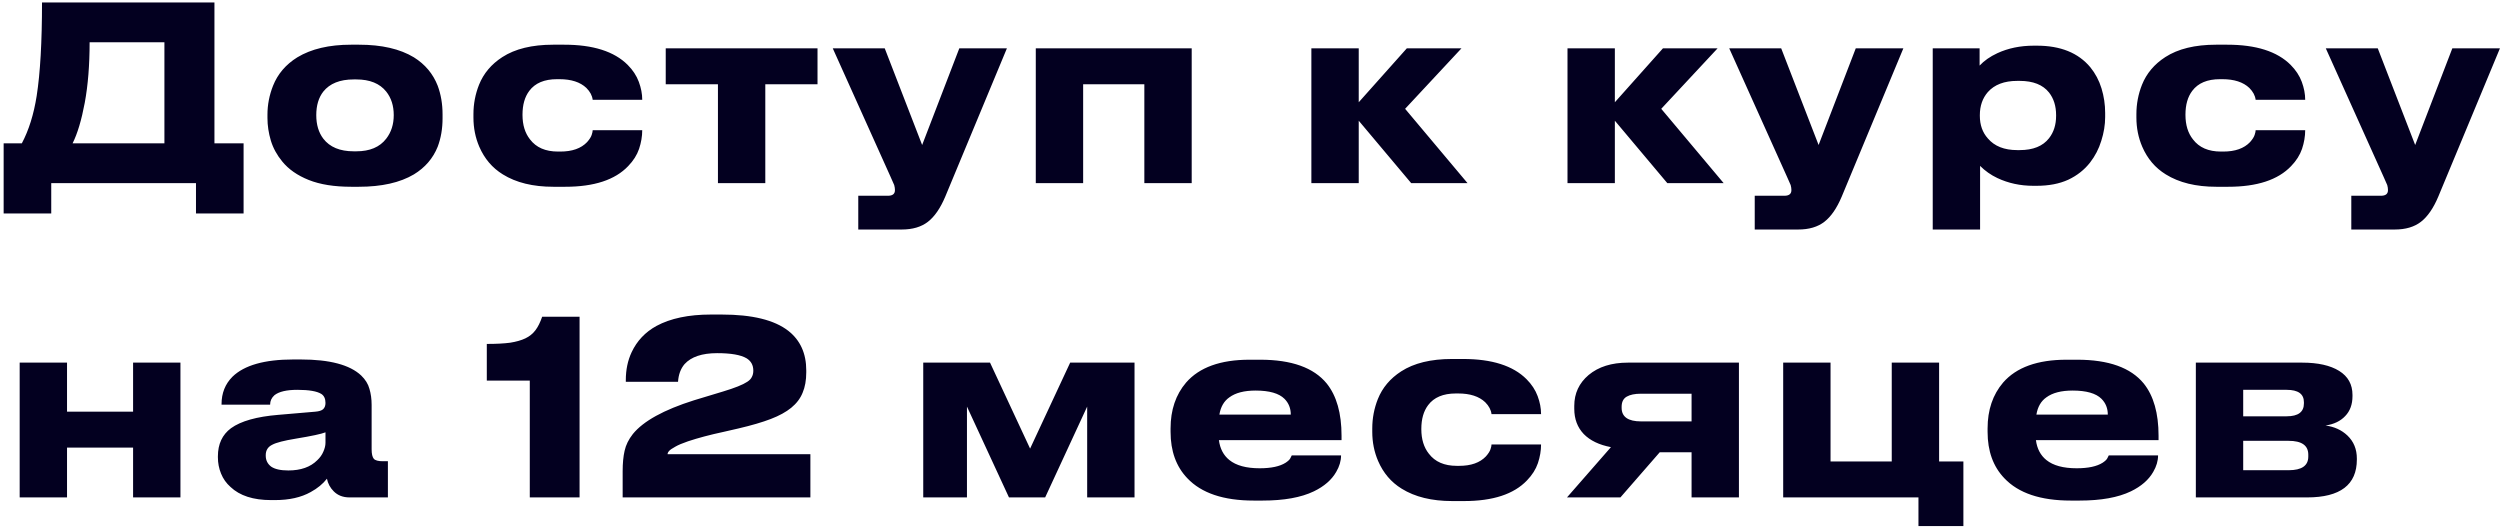<?xml version="1.0" encoding="UTF-8"?> <svg xmlns="http://www.w3.org/2000/svg" width="175" height="37" viewBox="0 0 175 37" fill="none"> <path d="M1.53 10.031C2.017 9.113 2.363 8.008 2.567 6.716C2.816 5.118 2.941 2.937 2.941 0.171H15.011V10.031H17.051V14.944H13.719V12.819H3.587V14.944H0.255V10.031H1.53ZM11.509 10.031V2.959H6.273C6.273 4.557 6.16 5.968 5.933 7.192C5.706 8.405 5.423 9.351 5.083 10.031H11.509ZM24.587 13.074C23.397 13.074 22.406 12.916 21.612 12.598C20.819 12.281 20.201 11.85 19.759 11.306C19.385 10.853 19.119 10.366 18.96 9.844C18.802 9.312 18.722 8.785 18.722 8.263V8.025C18.722 7.334 18.853 6.66 19.113 6.002C19.442 5.175 20.009 4.512 20.813 4.013C21.788 3.424 23.04 3.129 24.57 3.129H25.131C26.718 3.129 27.999 3.424 28.973 4.013C29.755 4.501 30.311 5.164 30.639 6.002C30.866 6.614 30.979 7.283 30.979 8.008V8.28C30.979 9.006 30.866 9.669 30.639 10.269C30.311 11.085 29.755 11.731 28.973 12.207C27.999 12.785 26.712 13.074 25.114 13.074H24.587ZM24.944 10.592C25.885 10.592 26.582 10.298 27.035 9.708C27.387 9.255 27.562 8.705 27.562 8.059C27.562 7.402 27.387 6.852 27.035 6.41C26.582 5.844 25.885 5.56 24.944 5.56H24.757C23.794 5.56 23.086 5.844 22.632 6.41C22.304 6.83 22.139 7.379 22.139 8.059C22.139 8.728 22.304 9.278 22.632 9.708C23.086 10.298 23.794 10.592 24.757 10.592H24.944ZM44.956 9.113C44.956 9.544 44.882 9.98 44.735 10.422C44.588 10.853 44.333 11.255 43.97 11.629C43.052 12.593 41.584 13.074 39.567 13.074H38.734C37.306 13.074 36.127 12.785 35.198 12.207C34.461 11.754 33.912 11.108 33.549 10.269C33.277 9.635 33.141 8.955 33.141 8.229V7.991C33.141 7.277 33.271 6.592 33.532 5.934C33.849 5.141 34.393 4.495 35.164 3.996C36.059 3.418 37.244 3.129 38.717 3.129H39.499C41.516 3.129 42.995 3.6 43.936 4.54C44.299 4.903 44.559 5.3 44.718 5.73C44.877 6.161 44.956 6.575 44.956 6.971V6.988H41.488C41.454 6.694 41.307 6.416 41.046 6.155C40.615 5.747 39.986 5.543 39.159 5.543H38.989C38.105 5.543 37.459 5.815 37.051 6.359C36.734 6.779 36.575 7.334 36.575 8.025V8.042C36.575 8.745 36.751 9.317 37.102 9.759C37.533 10.326 38.184 10.609 39.057 10.609H39.227C40.054 10.609 40.678 10.388 41.097 9.946C41.267 9.754 41.375 9.584 41.42 9.436C41.465 9.3 41.488 9.193 41.488 9.113H44.956ZM50.256 12.819V5.9H46.601V3.384H57.226V5.9H53.571V12.819H50.256ZM60.079 13.703H62.153C62.482 13.703 62.646 13.573 62.646 13.312V13.295C62.646 13.193 62.629 13.08 62.595 12.955L62.34 12.377L58.294 3.384H61.932L64.55 10.15L67.151 3.384H70.483L66.165 13.771C65.825 14.576 65.423 15.16 64.958 15.522C64.493 15.885 63.881 16.066 63.122 16.066H60.079V13.703ZM72.505 12.819V3.384H83.419V12.819H80.104V5.9H75.82V12.819H72.505ZM98.783 12.819L95.111 8.45V12.819H91.796V3.384H95.111V7.158L98.477 3.384H102.302L98.358 7.617L102.727 12.819H98.783ZM116.712 12.819L113.04 8.45V12.819H109.725V3.384H113.04V7.158L116.406 3.384H120.231L116.287 7.617L120.656 12.819H116.712ZM122.831 13.703H124.905C125.234 13.703 125.398 13.573 125.398 13.312V13.295C125.398 13.193 125.381 13.08 125.347 12.955L125.092 12.377L121.046 3.384H124.684L127.302 10.15L129.903 3.384H133.235L128.917 13.771C128.577 14.576 128.175 15.16 127.71 15.522C127.245 15.885 126.633 16.066 125.874 16.066H122.831V13.703ZM135.291 3.384H138.572V4.591C138.889 4.251 139.303 3.962 139.813 3.724C140.572 3.373 141.422 3.197 142.363 3.197H142.584C144.238 3.197 145.485 3.702 146.324 4.71C146.675 5.141 146.936 5.634 147.106 6.189C147.276 6.745 147.361 7.317 147.361 7.906V8.195C147.361 8.739 147.27 9.295 147.089 9.861C146.919 10.417 146.658 10.921 146.307 11.374C145.91 11.884 145.4 12.287 144.777 12.581C144.153 12.865 143.417 13.006 142.567 13.006H142.329C141.422 13.006 140.583 12.825 139.813 12.462C139.359 12.247 138.957 11.964 138.606 11.612V16.066H135.291V3.384ZM143.927 8.059C143.927 7.425 143.762 6.898 143.434 6.478C143.003 5.934 142.317 5.662 141.377 5.662H141.207C140.3 5.662 139.614 5.923 139.15 6.444C138.776 6.875 138.589 7.413 138.589 8.059V8.11C138.589 8.745 138.776 9.272 139.15 9.691C139.614 10.235 140.3 10.507 141.207 10.507H141.377C142.317 10.507 143.003 10.23 143.434 9.674C143.762 9.255 143.927 8.734 143.927 8.11V8.059ZM161.363 9.113C161.363 9.544 161.289 9.98 161.142 10.422C160.994 10.853 160.739 11.255 160.377 11.629C159.459 12.593 157.991 13.074 155.974 13.074H155.141C153.713 13.074 152.534 12.785 151.605 12.207C150.868 11.754 150.318 11.108 149.956 10.269C149.684 9.635 149.548 8.955 149.548 8.229V7.991C149.548 7.277 149.678 6.592 149.939 5.934C150.256 5.141 150.8 4.495 151.571 3.996C152.466 3.418 153.65 3.129 155.124 3.129H155.906C157.923 3.129 159.402 3.6 160.343 4.54C160.705 4.903 160.966 5.3 161.125 5.73C161.283 6.161 161.363 6.575 161.363 6.971V6.988H157.895C157.861 6.694 157.713 6.416 157.453 6.155C157.022 5.747 156.393 5.543 155.566 5.543H155.396C154.512 5.543 153.866 5.815 153.458 6.359C153.14 6.779 152.982 7.334 152.982 8.025V8.042C152.982 8.745 153.157 9.317 153.509 9.759C153.939 10.326 154.591 10.609 155.464 10.609H155.634C156.461 10.609 157.084 10.388 157.504 9.946C157.674 9.754 157.781 9.584 157.827 9.436C157.872 9.3 157.895 9.193 157.895 9.113H161.363ZM164.591 13.703H166.665C166.994 13.703 167.158 13.573 167.158 13.312V13.295C167.158 13.193 167.141 13.08 167.107 12.955L166.852 12.377L162.806 3.384H166.444L169.062 10.15L171.663 3.384H174.995L170.677 13.771C170.337 14.576 169.935 15.16 169.47 15.522C169.005 15.885 168.393 16.066 167.634 16.066H164.591V13.703ZM4.692 34.819H1.377V25.384H4.692V28.818H9.316V25.384H12.631V34.819H9.316V31.334H4.692V34.819ZM22.886 33.51C22.602 33.873 22.223 34.185 21.747 34.445C21.078 34.819 20.245 35.006 19.248 35.006H18.976C17.729 35.006 16.783 34.7 16.137 34.088C15.842 33.828 15.621 33.516 15.474 33.153C15.326 32.791 15.253 32.411 15.253 32.014V31.946C15.253 31.085 15.559 30.428 16.171 29.974C16.862 29.476 17.967 29.164 19.486 29.039L22.07 28.818C22.33 28.796 22.512 28.739 22.614 28.648C22.727 28.546 22.784 28.399 22.784 28.206C22.784 27.912 22.687 27.702 22.495 27.577C22.189 27.385 21.628 27.288 20.812 27.288C20.064 27.288 19.531 27.413 19.214 27.662C19.01 27.844 18.908 28.065 18.908 28.325H15.508V28.291C15.508 27.521 15.763 26.88 16.273 26.37C17.1 25.566 18.517 25.163 20.523 25.163H21.05C23.078 25.163 24.489 25.537 25.283 26.285C25.577 26.569 25.77 26.88 25.861 27.22C25.963 27.56 26.014 27.934 26.014 28.342V31.453C26.014 31.771 26.065 31.992 26.167 32.116C26.269 32.23 26.478 32.286 26.796 32.286H27.153V34.819H24.467C24.013 34.819 23.645 34.678 23.362 34.394C23.112 34.145 22.954 33.85 22.886 33.51ZM20.183 32.932C21.055 32.932 21.73 32.694 22.206 32.218C22.398 32.037 22.54 31.839 22.631 31.623C22.733 31.397 22.784 31.187 22.784 30.994V30.263C22.5 30.377 21.809 30.524 20.71 30.705C19.882 30.841 19.333 30.983 19.061 31.13C18.755 31.278 18.602 31.521 18.602 31.861V31.895C18.602 32.213 18.726 32.468 18.976 32.66C19.236 32.842 19.639 32.932 20.183 32.932ZM34.076 26.642V24.075C34.734 24.075 35.278 24.047 35.708 23.99C36.139 23.922 36.496 23.82 36.779 23.684C37.063 23.548 37.295 23.361 37.476 23.123C37.658 22.885 37.816 22.568 37.952 22.171H40.57V34.819H37.085V26.642H34.076ZM43.586 34.819V32.983C43.586 32.428 43.631 31.952 43.722 31.555C43.812 31.147 44.005 30.756 44.3 30.382C45.036 29.476 46.465 28.688 48.584 28.019L50.607 27.407C51.434 27.158 52.001 26.931 52.307 26.727C52.465 26.625 52.573 26.512 52.63 26.387C52.698 26.263 52.732 26.115 52.732 25.945C52.732 25.56 52.573 25.271 52.256 25.078C51.848 24.84 51.162 24.721 50.199 24.721C49.145 24.721 48.386 24.976 47.921 25.486C47.649 25.804 47.496 26.217 47.462 26.727H43.807V26.608C43.807 25.883 43.943 25.231 44.215 24.653C44.589 23.86 45.167 23.248 45.949 22.817C46.935 22.285 48.204 22.018 49.757 22.018H50.522C52.653 22.018 54.205 22.398 55.18 23.157C56.019 23.815 56.438 24.738 56.438 25.928V26.064C56.438 26.62 56.353 27.096 56.183 27.492C56.024 27.889 55.758 28.24 55.384 28.546C55.021 28.841 54.545 29.102 53.956 29.328C53.367 29.555 52.613 29.776 51.695 29.991L50.658 30.229C49.706 30.433 48.873 30.654 48.159 30.892C47.762 31.028 47.468 31.153 47.275 31.266C47.048 31.391 46.907 31.487 46.85 31.555C46.77 31.635 46.731 31.714 46.731 31.793H56.727V34.819H43.586ZM67.687 28.461V34.819H64.627V25.384H69.302L72.107 31.402L74.912 25.384H79.417V34.819H76.102V28.461L73.161 34.819H70.628L67.687 28.461ZM93.874 31.878C93.874 32.264 93.76 32.649 93.534 33.034C93.216 33.59 92.695 34.043 91.97 34.394C91.074 34.825 89.879 35.04 88.383 35.04H87.754C85.646 35.04 84.099 34.519 83.113 33.476C82.331 32.66 81.94 31.578 81.94 30.229V29.991C81.94 28.699 82.302 27.628 83.028 26.778C83.957 25.713 85.436 25.18 87.465 25.18H88.213C90.411 25.18 91.964 25.736 92.871 26.846C93.562 27.708 93.908 28.926 93.908 30.501V30.807H85.323C85.402 31.408 85.646 31.873 86.054 32.201C86.53 32.587 87.238 32.779 88.179 32.779C88.983 32.779 89.59 32.649 89.998 32.388C90.168 32.275 90.275 32.173 90.321 32.082L90.423 31.878H93.874ZM87.89 27.339C87.096 27.339 86.484 27.498 86.054 27.815C85.68 28.076 85.447 28.478 85.357 29.022H90.355C90.355 28.58 90.207 28.212 89.913 27.917C89.527 27.532 88.853 27.339 87.89 27.339ZM107.874 31.113C107.874 31.544 107.8 31.98 107.653 32.422C107.506 32.853 107.251 33.255 106.888 33.629C105.97 34.593 104.502 35.074 102.485 35.074H101.652C100.224 35.074 99.045 34.785 98.116 34.207C97.379 33.754 96.83 33.108 96.467 32.269C96.195 31.635 96.059 30.955 96.059 30.229V29.991C96.059 29.277 96.189 28.592 96.45 27.934C96.767 27.141 97.311 26.495 98.082 25.996C98.977 25.418 100.162 25.129 101.635 25.129H102.417C104.434 25.129 105.913 25.6 106.854 26.54C107.217 26.903 107.477 27.3 107.636 27.73C107.795 28.161 107.874 28.575 107.874 28.971V28.988H104.406C104.372 28.694 104.225 28.416 103.964 28.155C103.533 27.747 102.904 27.543 102.077 27.543H101.907C101.023 27.543 100.377 27.815 99.969 28.359C99.652 28.779 99.493 29.334 99.493 30.025V30.042C99.493 30.745 99.669 31.317 100.02 31.759C100.451 32.326 101.102 32.609 101.975 32.609H102.145C102.972 32.609 103.596 32.388 104.015 31.946C104.185 31.754 104.293 31.584 104.338 31.436C104.383 31.3 104.406 31.193 104.406 31.113H107.874ZM116.183 31.657L113.429 34.819H109.689L112.766 31.3C111.939 31.142 111.304 30.836 110.862 30.382C110.42 29.918 110.199 29.328 110.199 28.614V28.41C110.199 27.538 110.534 26.818 111.202 26.251C111.894 25.673 112.812 25.384 113.956 25.384H121.725V34.819H118.41V31.657H116.183ZM114.857 27.56C114.438 27.56 114.109 27.628 113.871 27.764C113.633 27.9 113.514 28.138 113.514 28.478V28.546C113.514 29.181 113.968 29.498 114.874 29.498H118.41V27.56H114.857ZM137.437 32.303V36.825H134.292V34.819H124.823V25.384H128.138V32.303H132.422V25.384H135.737V32.303H137.437ZM151.065 31.878C151.065 32.264 150.951 32.649 150.725 33.034C150.407 33.59 149.886 34.043 149.161 34.394C148.265 34.825 147.07 35.04 145.574 35.04H144.945C142.837 35.04 141.29 34.519 140.304 33.476C139.522 32.66 139.131 31.578 139.131 30.229V29.991C139.131 28.699 139.493 27.628 140.219 26.778C141.148 25.713 142.627 25.18 144.656 25.18H145.404C147.602 25.18 149.155 25.736 150.062 26.846C150.753 27.708 151.099 28.926 151.099 30.501V30.807H142.514C142.593 31.408 142.837 31.873 143.245 32.201C143.721 32.587 144.429 32.779 145.37 32.779C146.174 32.779 146.781 32.649 147.189 32.388C147.359 32.275 147.466 32.173 147.512 32.082L147.614 31.878H151.065ZM145.081 27.339C144.287 27.339 143.675 27.498 143.245 27.815C142.871 28.076 142.638 28.478 142.548 29.022H147.546C147.546 28.58 147.398 28.212 147.104 27.917C146.718 27.532 146.044 27.339 145.081 27.339ZM153.709 34.819V25.384H161.155C162.254 25.384 163.116 25.577 163.739 25.962C164.362 26.348 164.674 26.909 164.674 27.645V27.73C164.674 28.308 164.504 28.773 164.164 29.124C163.835 29.476 163.376 29.697 162.787 29.787C163.399 29.867 163.909 30.099 164.317 30.484C164.759 30.904 164.98 31.442 164.98 32.099V32.167C164.98 33.935 163.818 34.819 161.495 34.819H153.709ZM160.067 29.141C160.872 29.141 161.274 28.841 161.274 28.24V28.155C161.274 27.577 160.872 27.288 160.067 27.288H157.024V29.141H160.067ZM160.203 32.915C161.121 32.915 161.58 32.598 161.58 31.963V31.827C161.58 31.181 161.121 30.858 160.203 30.858H157.024V32.915H160.203Z" fill="#030020"></path> </svg> 